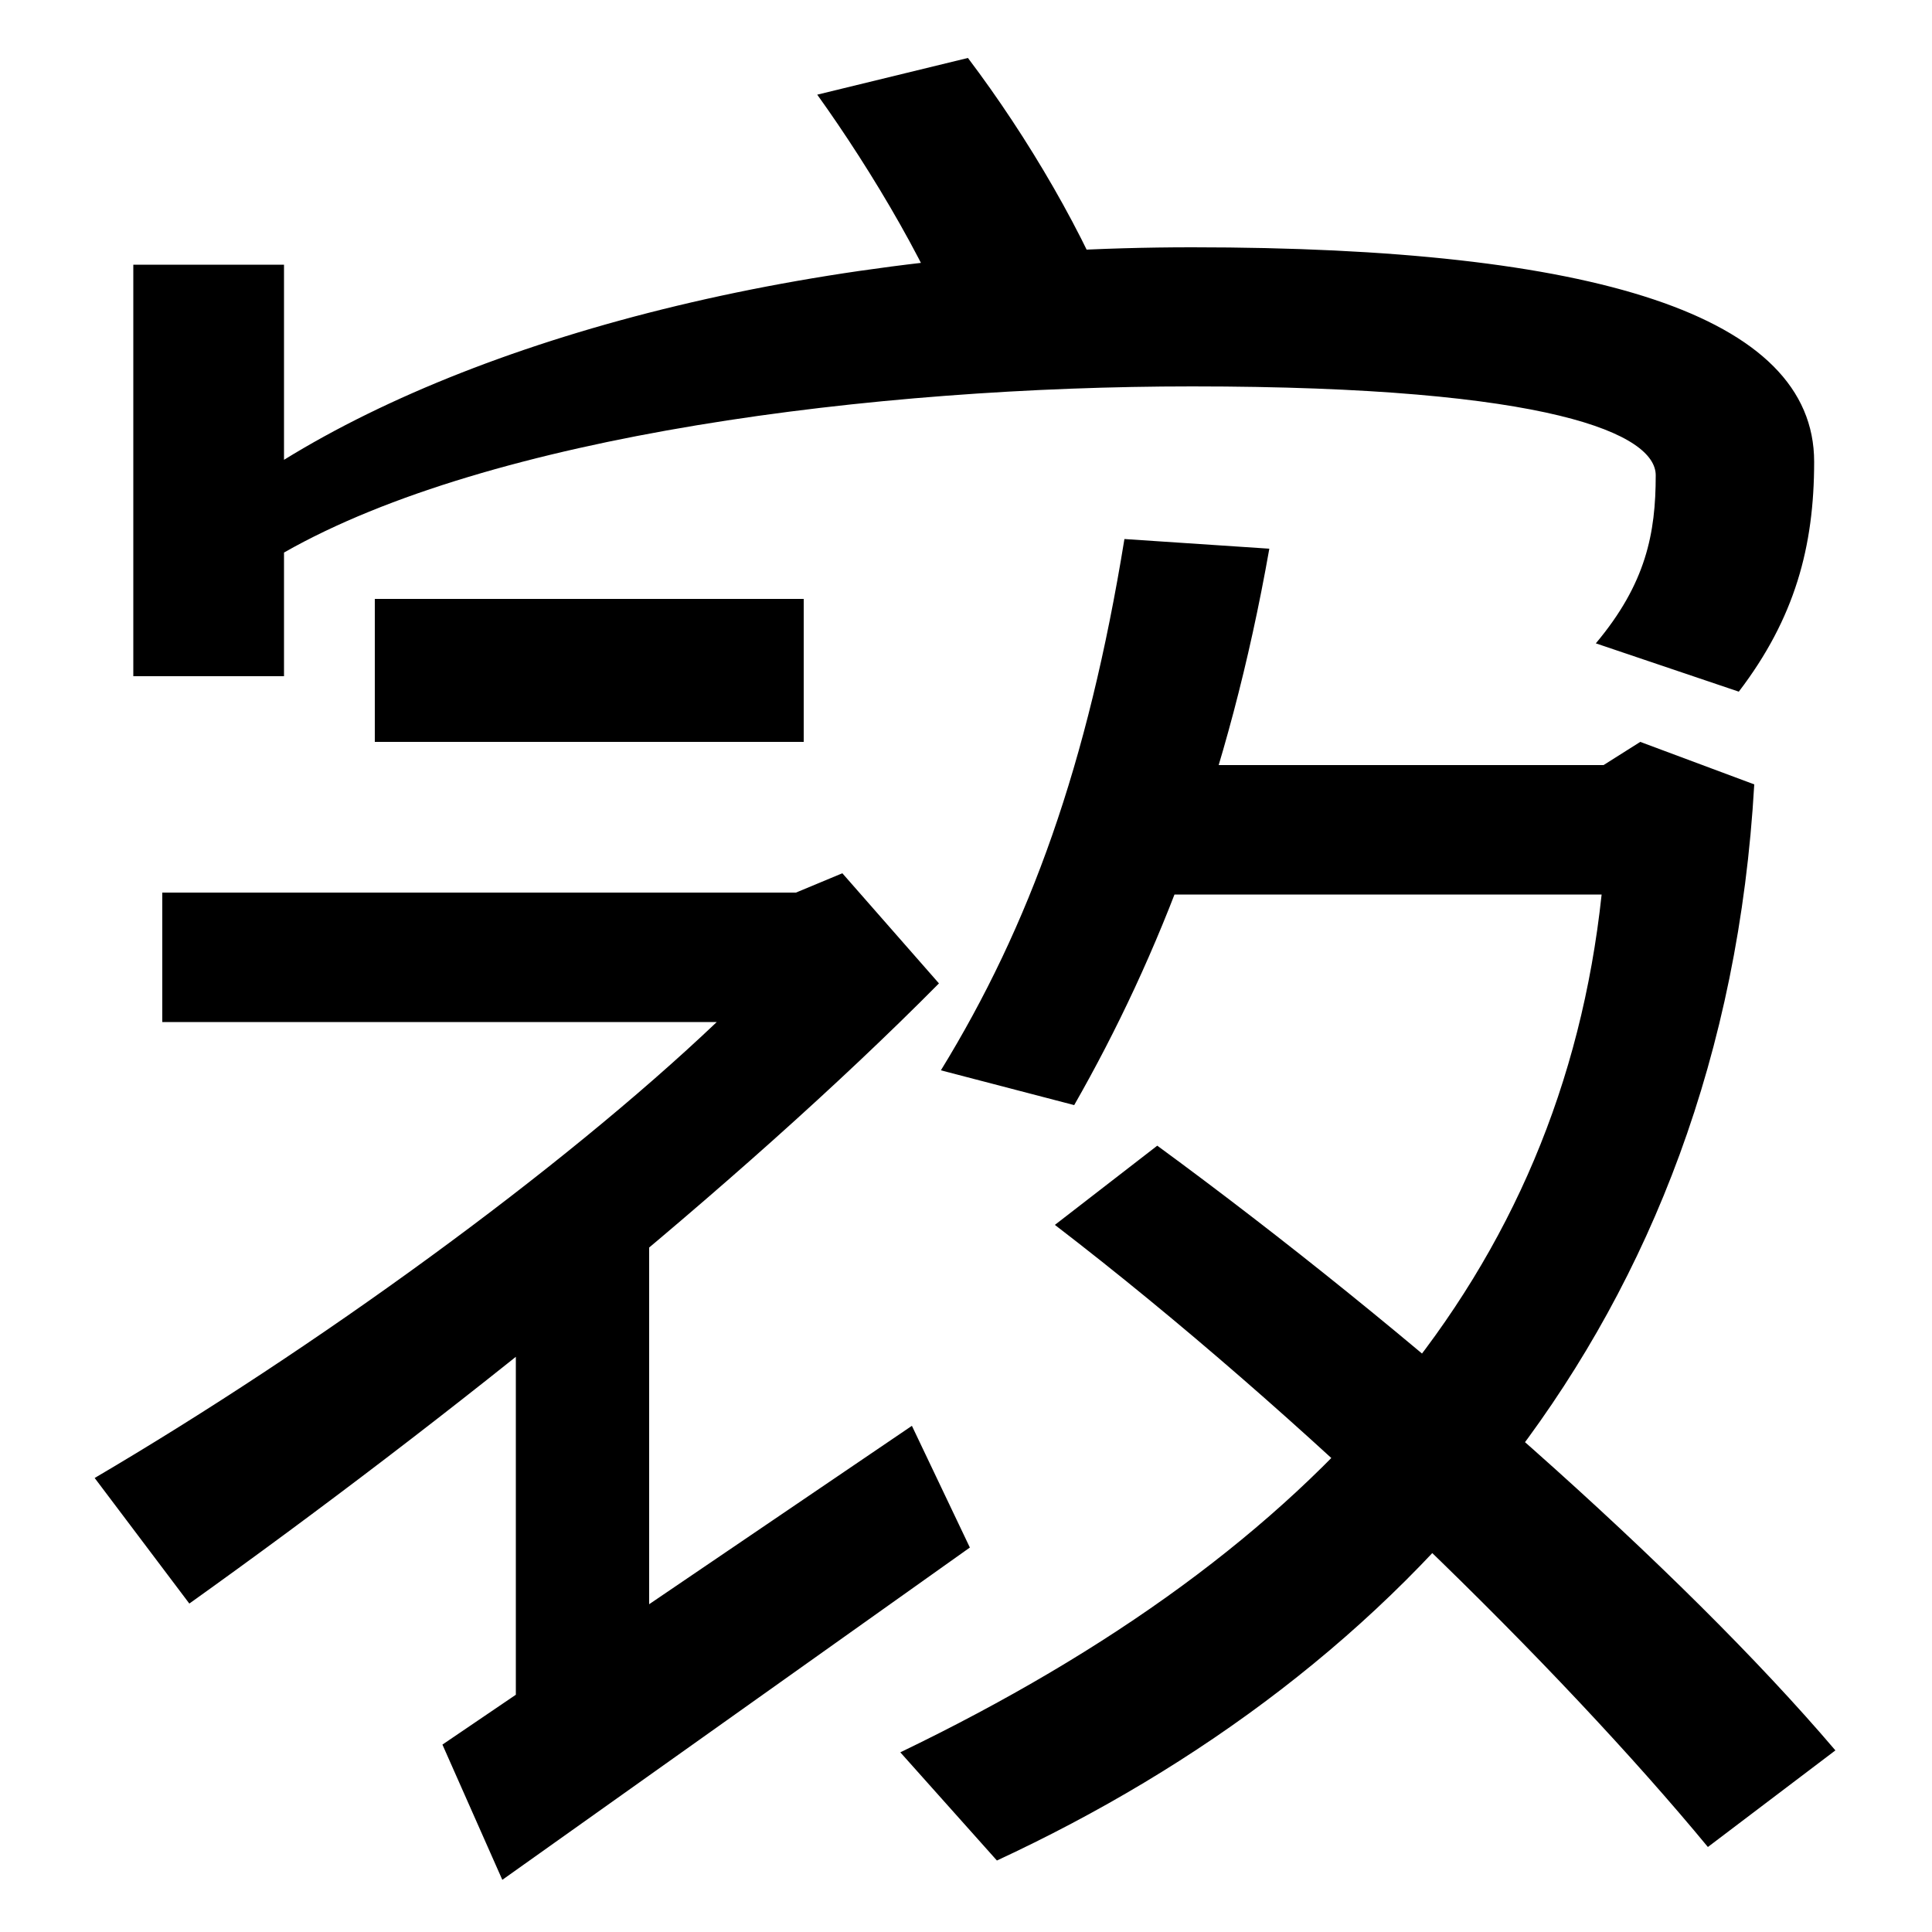 <svg xmlns="http://www.w3.org/2000/svg" width="1000" height="1000"><path d="M826 547 900 522C929 560 939 597 939 641C939 717 825 752 617 752C426 752 254 708 147 642V743H69V530H147V594C254 655 453 680 617 680C804 680 857 655 857 634C857 604 852 578 826 547ZM498 695 579 713C562 758 532 809 501 850L423 831C451 792 484 737 498 695ZM194 496H416V570H194ZM84 351H371C290 274 163 182 49 115L98 50C231 145 382 266 486 371L436 428L412 418H84ZM260 -93 502 79 472 142 229 -23ZM336 -14V246H267V-14ZM466 -27 516 -83C725 14 892 194 908 474L849 496L830 484H592V417H829C808 221 684 78 466 -27ZM884 -76 950 -26C870 68 730 191 599 287L546 246C675 147 808 16 884 -76ZM487 326 556 308C600 385 636 477 657 596L582 601C563 484 533 401 487 326Z" transform="translate(0, 880) scale(1,-1)" /></svg>